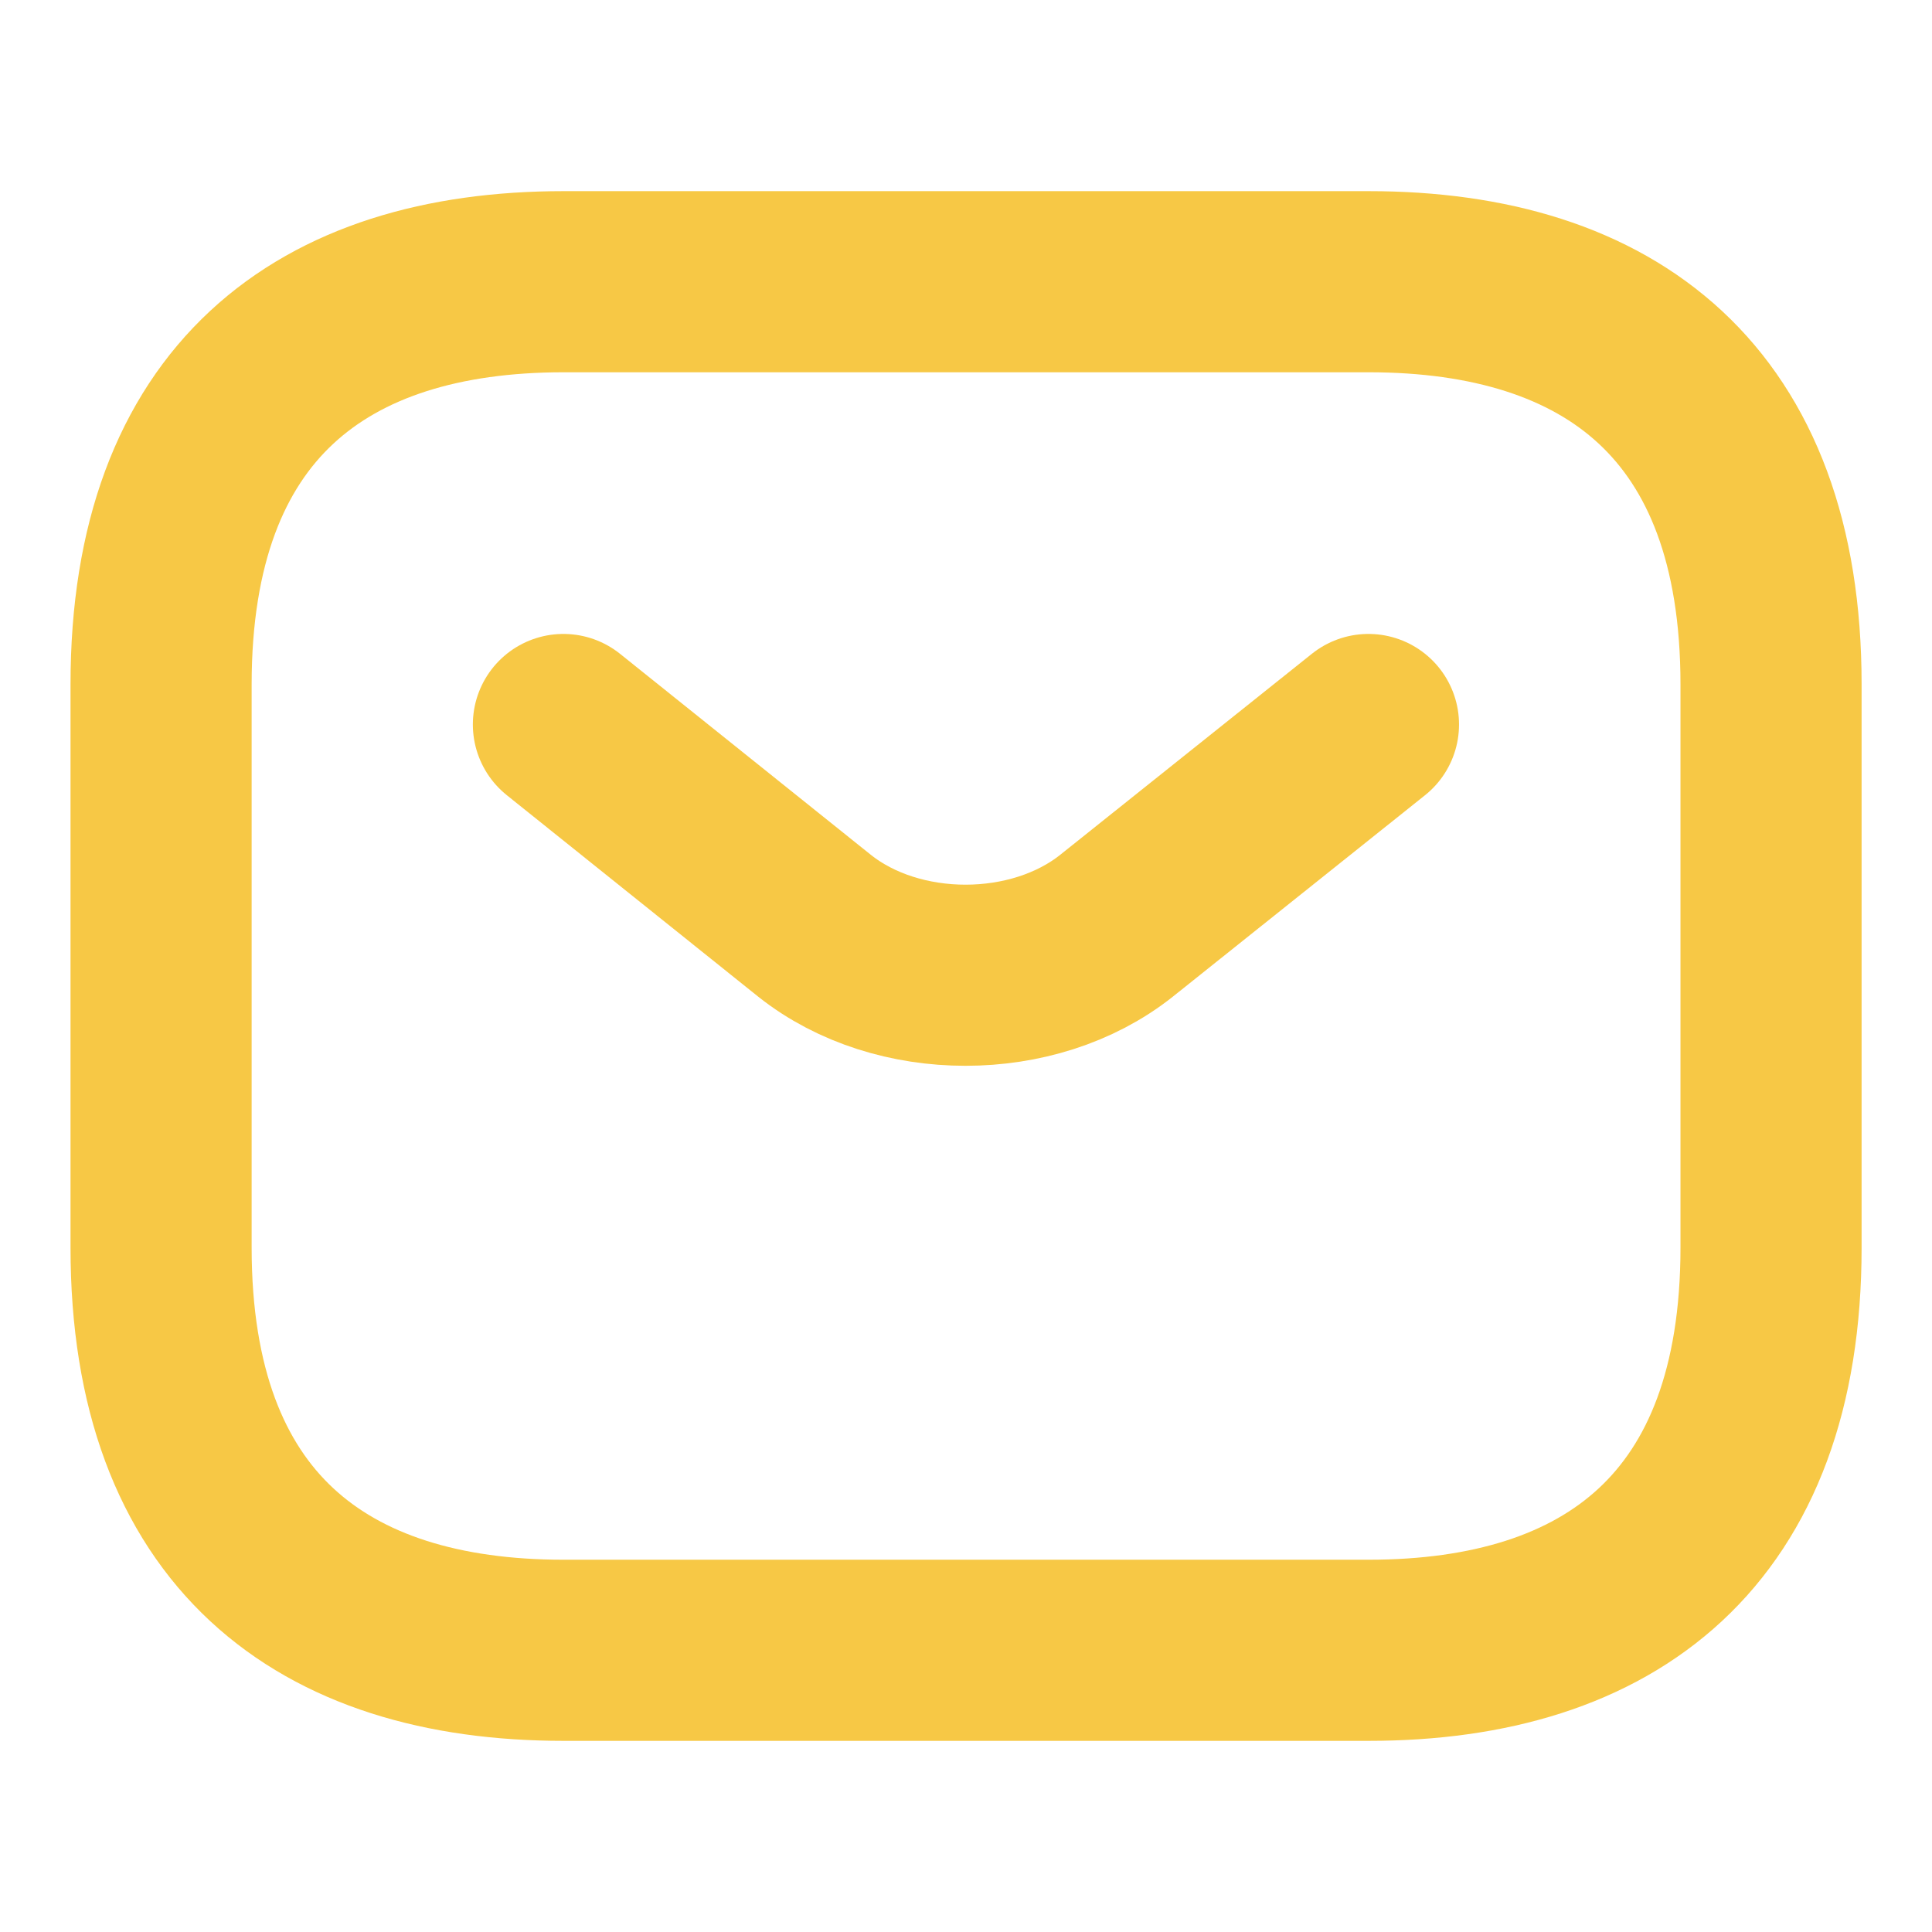 <svg xmlns="http://www.w3.org/2000/svg" width="16" height="16" viewBox="0 0 16 16" fill="none"><path d="M11.334 13.667H4.667C2.667 13.667 1.334 12.667 1.334 10.333V5.667C1.334 3.333 2.667 2.333 4.667 2.333H11.334C13.334 2.333 14.667 3.333 14.667 5.667V10.333C14.667 12.667 13.334 13.667 11.334 13.667Z" stroke="#F7C845" stroke-width="1.5" stroke-miterlimit="10" stroke-linecap="round" stroke-linejoin="round"></path><path d="M11.333 6L9.246 7.667C8.559 8.213 7.433 8.213 6.746 7.667L4.666 6" stroke="#F7C845" stroke-width="1.5" stroke-miterlimit="10" stroke-linecap="round" stroke-linejoin="round"></path></svg>